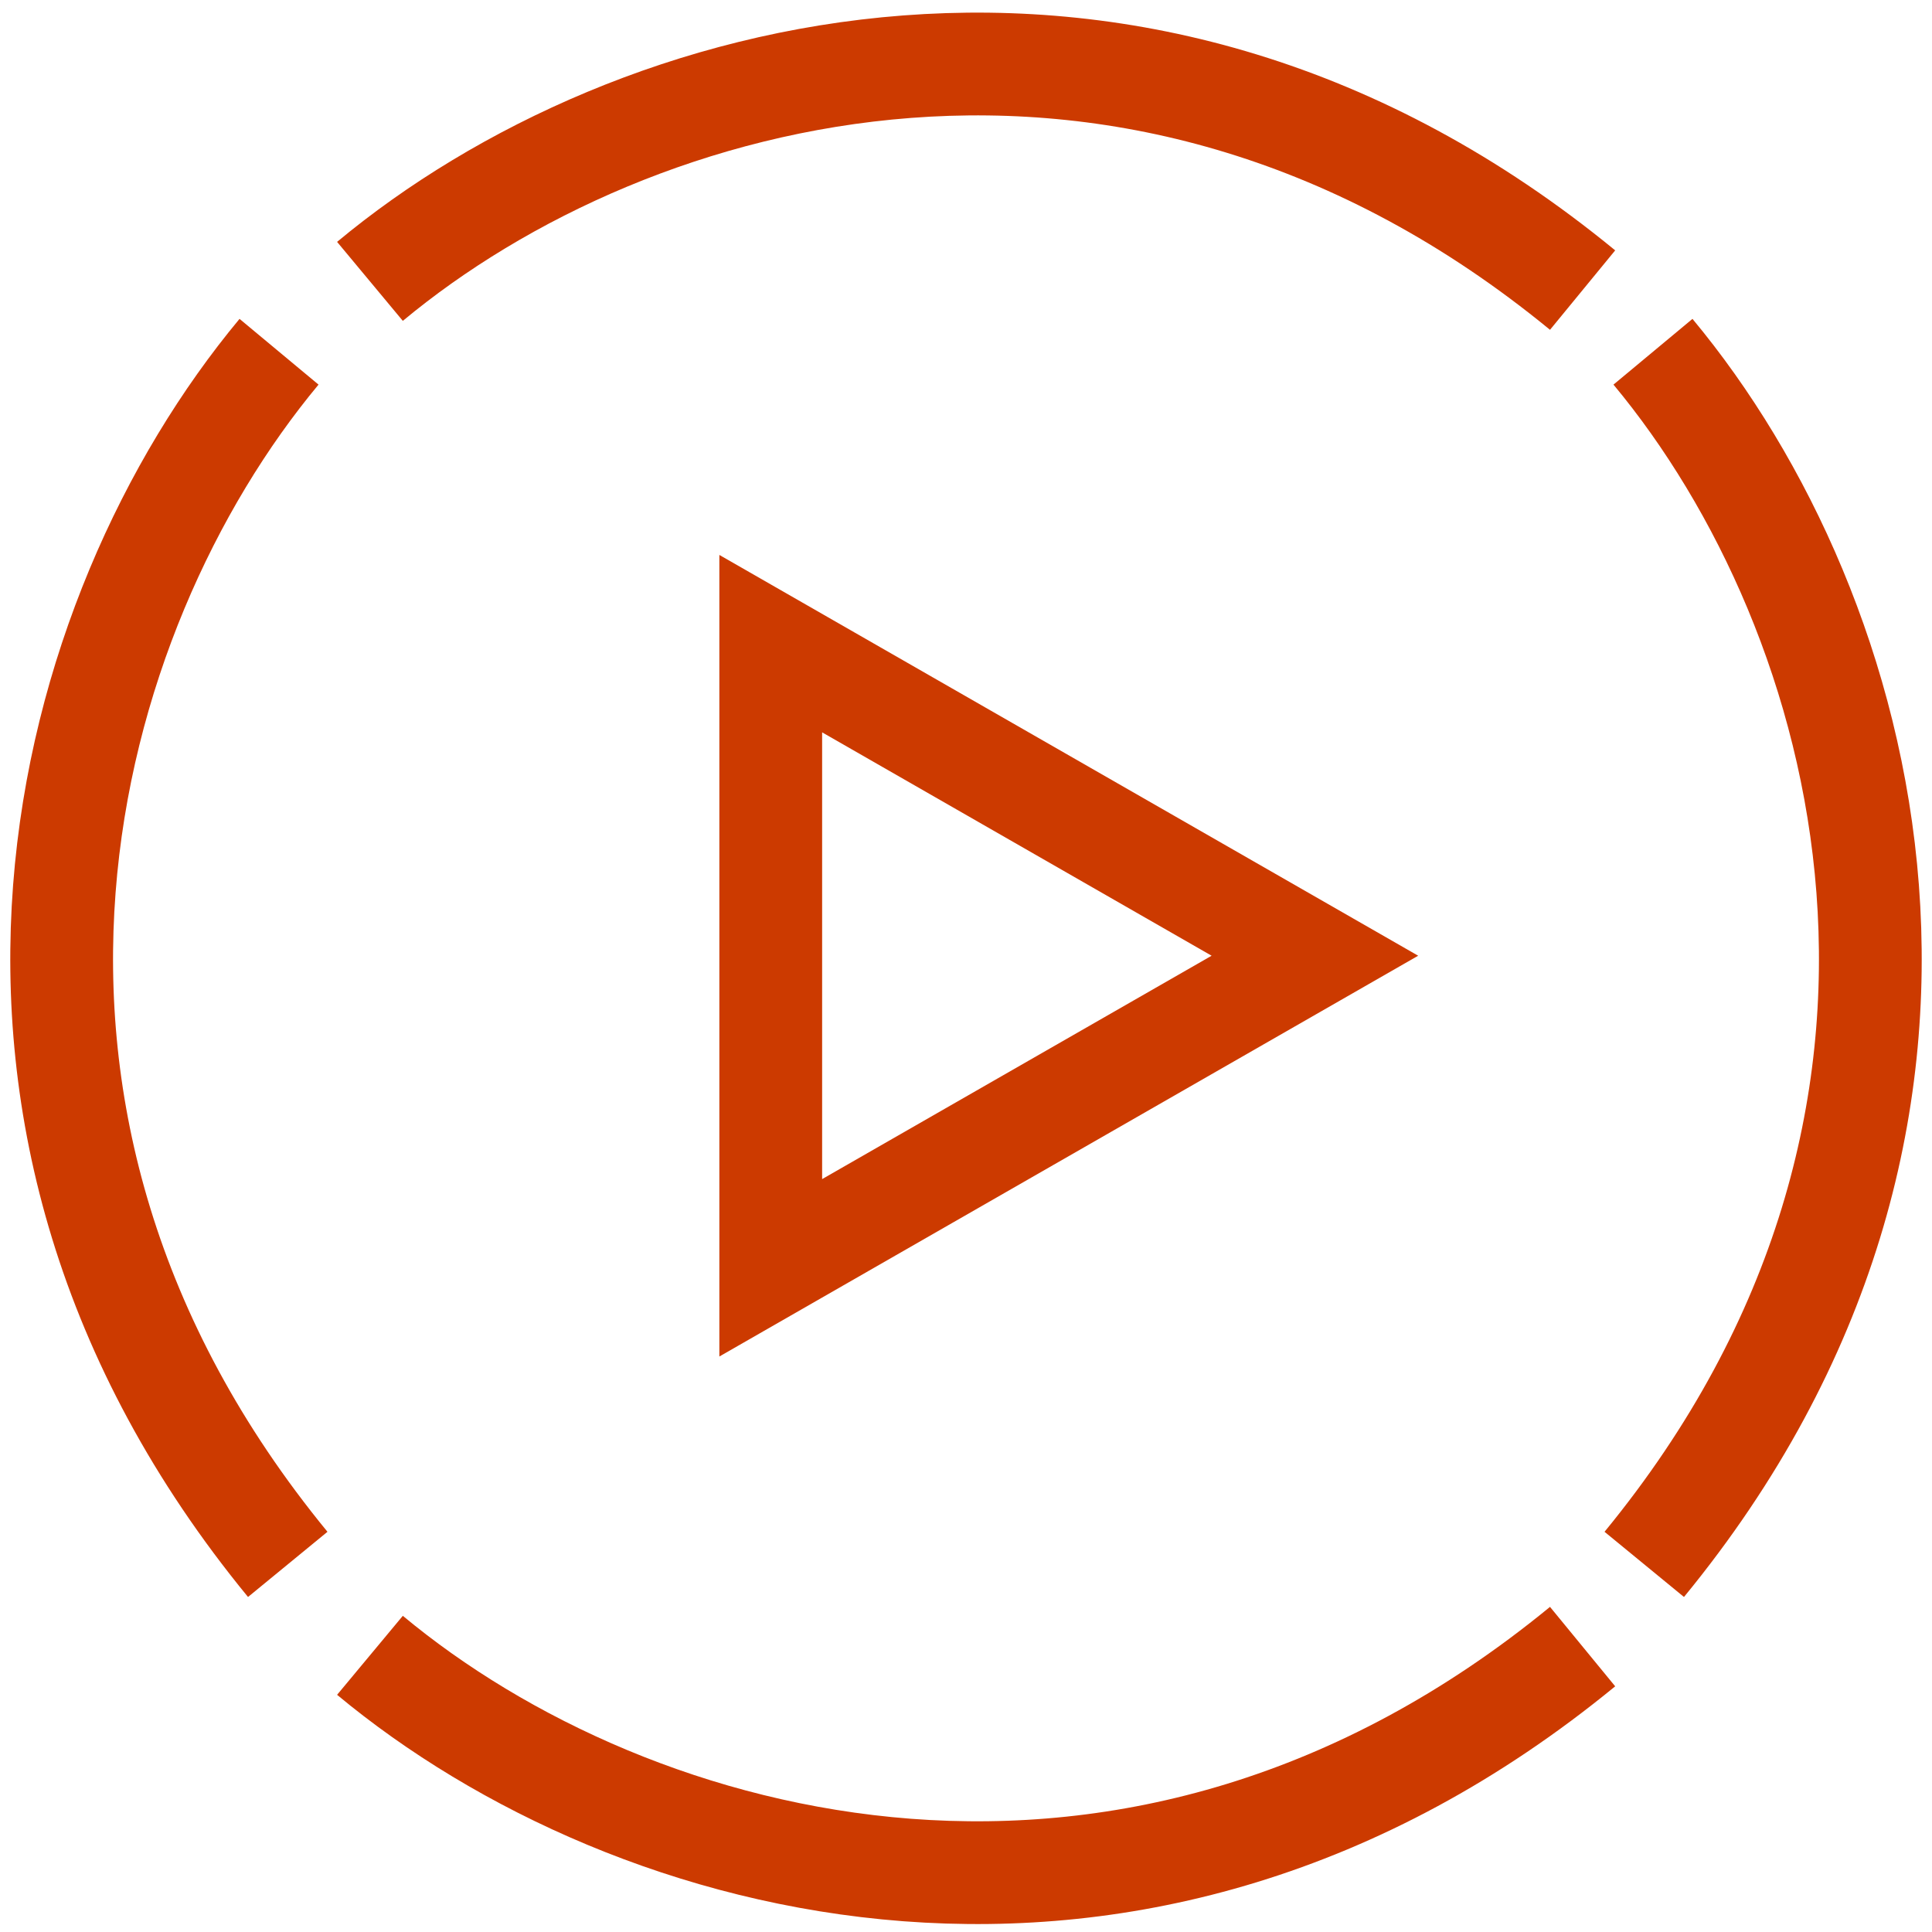 <svg width="94" height="94" viewBox="0 0 94 94" fill="none" xmlns="http://www.w3.org/2000/svg">
<path d="M20 11.614C29 5.114 52.5 -3.986 74.5 11.614" stroke="#CC3A00"/>
<path d="M18 13.69C30.744 3.085 55.288 -3.702 77 14.114" stroke="#CC3A00" stroke-width="5"/>
<path d="M18 80.538C30.744 91.143 55.288 97.93 77 80.114" stroke="#CC3A00" stroke-width="5"/>
<path d="M80.424 17.114C91.029 29.858 97.816 54.402 80 76.114" stroke="#CC3A00" stroke-width="5"/>
<path d="M13.576 17.114C2.971 29.858 -3.816 54.402 14 76.114" stroke="#CC3A00" stroke-width="5"/>
<path d="M63.975 46.5L37.5 61.684V31.316L63.975 46.5Z" stroke="#CC3A00" stroke-width="5"/>
</svg>
